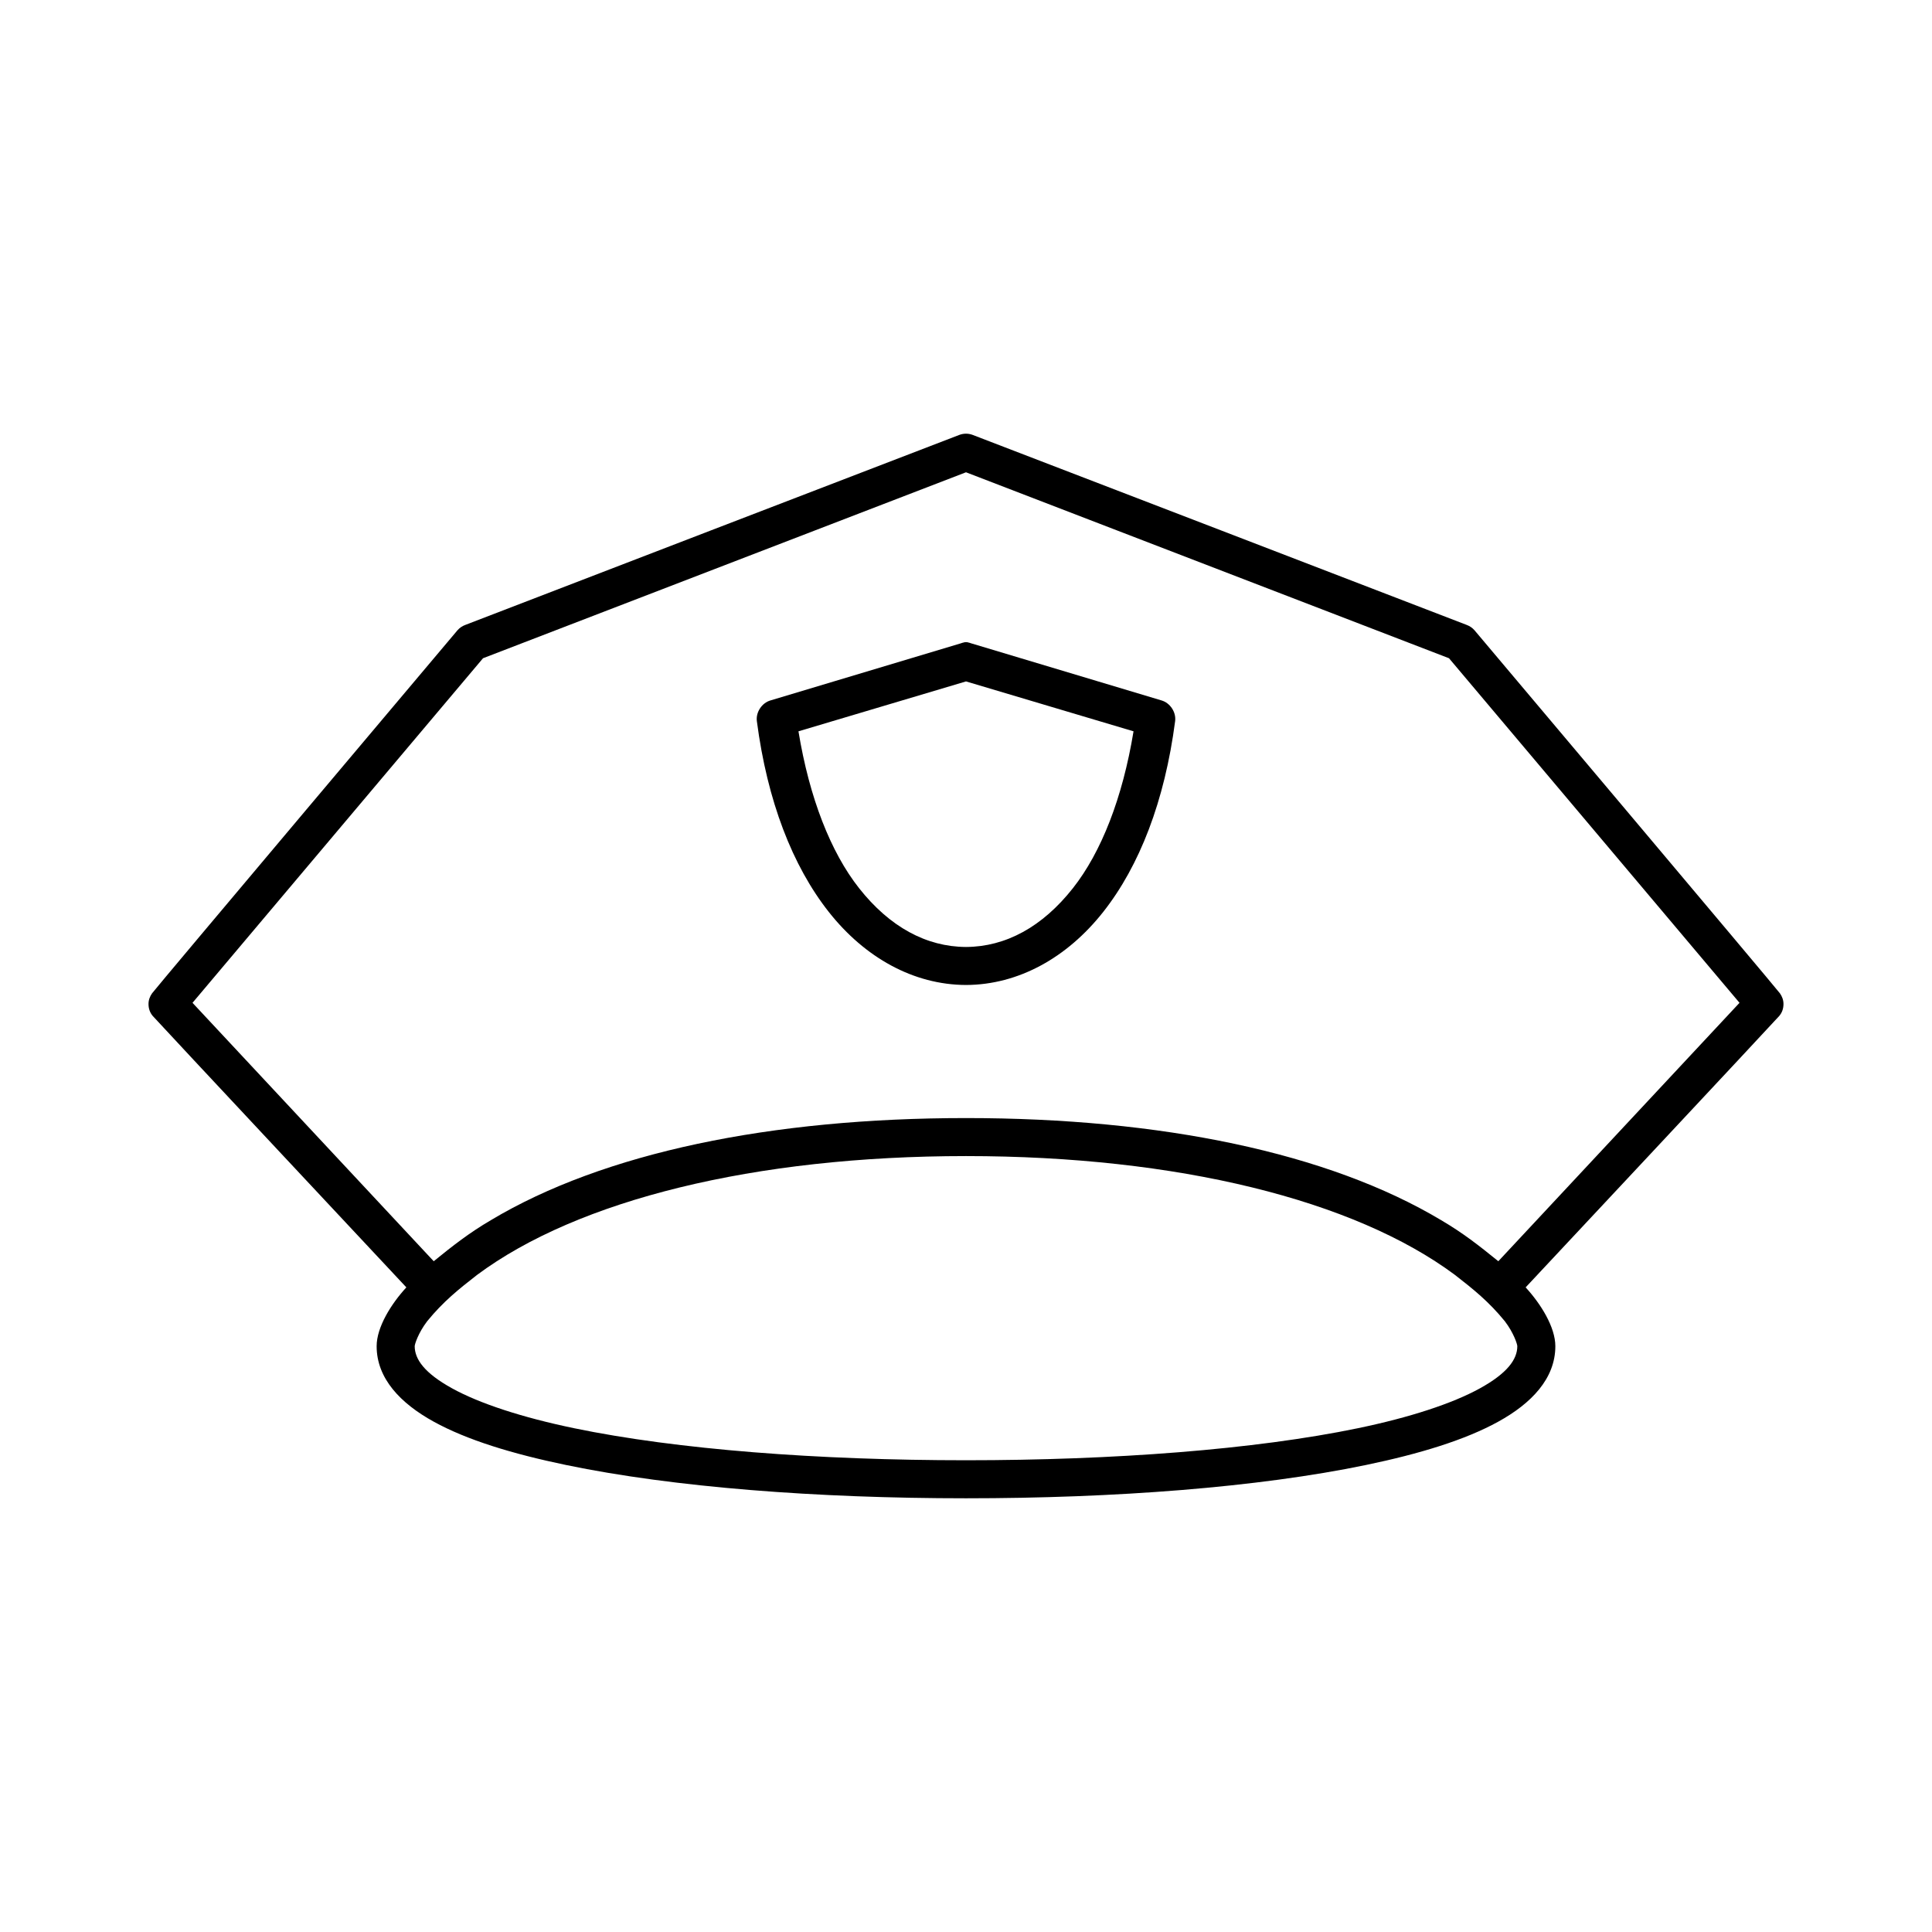 <?xml version="1.0" encoding="UTF-8"?>
<!-- Uploaded to: SVG Repo, www.svgrepo.com, Generator: SVG Repo Mixer Tools -->
<svg fill="#000000" width="800px" height="800px" version="1.1" viewBox="144 144 512 512" xmlns="http://www.w3.org/2000/svg">
 <path d="m400 258.93c-0.602 0-1.199 0.121-1.734 0.312-1.125 0.406-130.99 50.383-130.99 50.383-0.785 0.289-1.496 0.781-2.047 1.414 0 0-80.016 94.898-80.926 96.199-0.574 0.816-0.945 1.758-0.945 2.832 0 1.227 0.379 2.277 1.102 3.148 0.926 1.113 67.23 71.949 67.23 71.949-3.996 4.336-7.875 10.512-7.875 15.59 0 8.555 6.316 15.141 15.117 19.992 8.801 4.856 20.832 8.531 35.109 11.496 28.547 5.922 66.492 8.816 105.96 8.816 39.461 0 77.406-2.894 105.96-8.816 14.273-2.965 26.309-6.641 35.109-11.496 8.801-4.852 15.113-11.438 15.113-19.992 0-5.078-3.879-11.254-7.871-15.59 0 0 66.301-70.836 67.227-71.949 0.727-0.871 1.102-1.922 1.102-3.148 0-1.074-0.371-2.016-0.945-2.832-0.91-1.301-80.926-96.199-80.926-96.199-0.547-0.633-1.258-1.125-2.043-1.414 0 0-129.87-49.977-130.99-50.383-0.531-0.191-1.133-0.312-1.73-0.312zm0 10.23 128 49.281 76.988 91.316-63.918 68.484c-5.129-4.168-9.406-7.512-15.117-10.863-29.953-17.93-74.328-27.078-125.95-27.078-51.625 0-96 9.148-125.95 27.078-5.707 3.352-9.988 6.695-15.113 10.863l-63.922-68.484 76.988-91.316zm-0.316 45.031c-0.215 0.035-0.422 0.09-0.629 0.156-0.16 0.043-0.32 0.098-0.473 0.156l-50.383 15.113c-2.305 0.656-3.934 3.137-3.621 5.512 2.758 21.141 9.438 38.348 19.051 50.539 9.582 12.145 22.48 19.312 36.371 19.363 13.887-0.051 26.789-7.219 36.367-19.363 9.617-12.191 16.293-29.398 19.051-50.539 0.316-2.375-1.316-4.856-3.621-5.512l-50.383-15.113c-0.152-0.059-0.312-0.113-0.473-0.156-0.203-0.066-0.414-0.117-0.629-0.156-0.105-0.008-0.211-0.004-0.312 0-0.105-0.004-0.211-0.008-0.316 0zm0.316 10.391 44.398 13.223c-2.894 17.617-8.539 32.027-16.062 41.566-8.109 10.281-17.82 15.535-28.336 15.586-10.52-0.051-20.23-5.305-28.34-15.586-7.523-9.539-13.168-23.949-16.059-41.566zm0 125.79c56.047 0 102.87 11.625 129.57 31.488 4.859 3.781 8.965 7.055 13.227 12.281 2.379 3.125 3.305 6.106 3.305 6.613 0 3.484-2.637 7.16-9.918 11.176s-18.57 7.707-32.273 10.551c-27.414 5.688-64.93 8.5-103.91 8.5-38.984 0-76.5-2.812-103.91-8.5-13.703-2.844-24.992-6.535-32.273-10.551s-9.918-7.691-9.918-11.176c0-0.508 0.926-3.488 3.305-6.613 4.262-5.227 8.367-8.5 13.227-12.281 26.703-19.863 73.523-31.488 129.57-31.488z"/>
</svg>